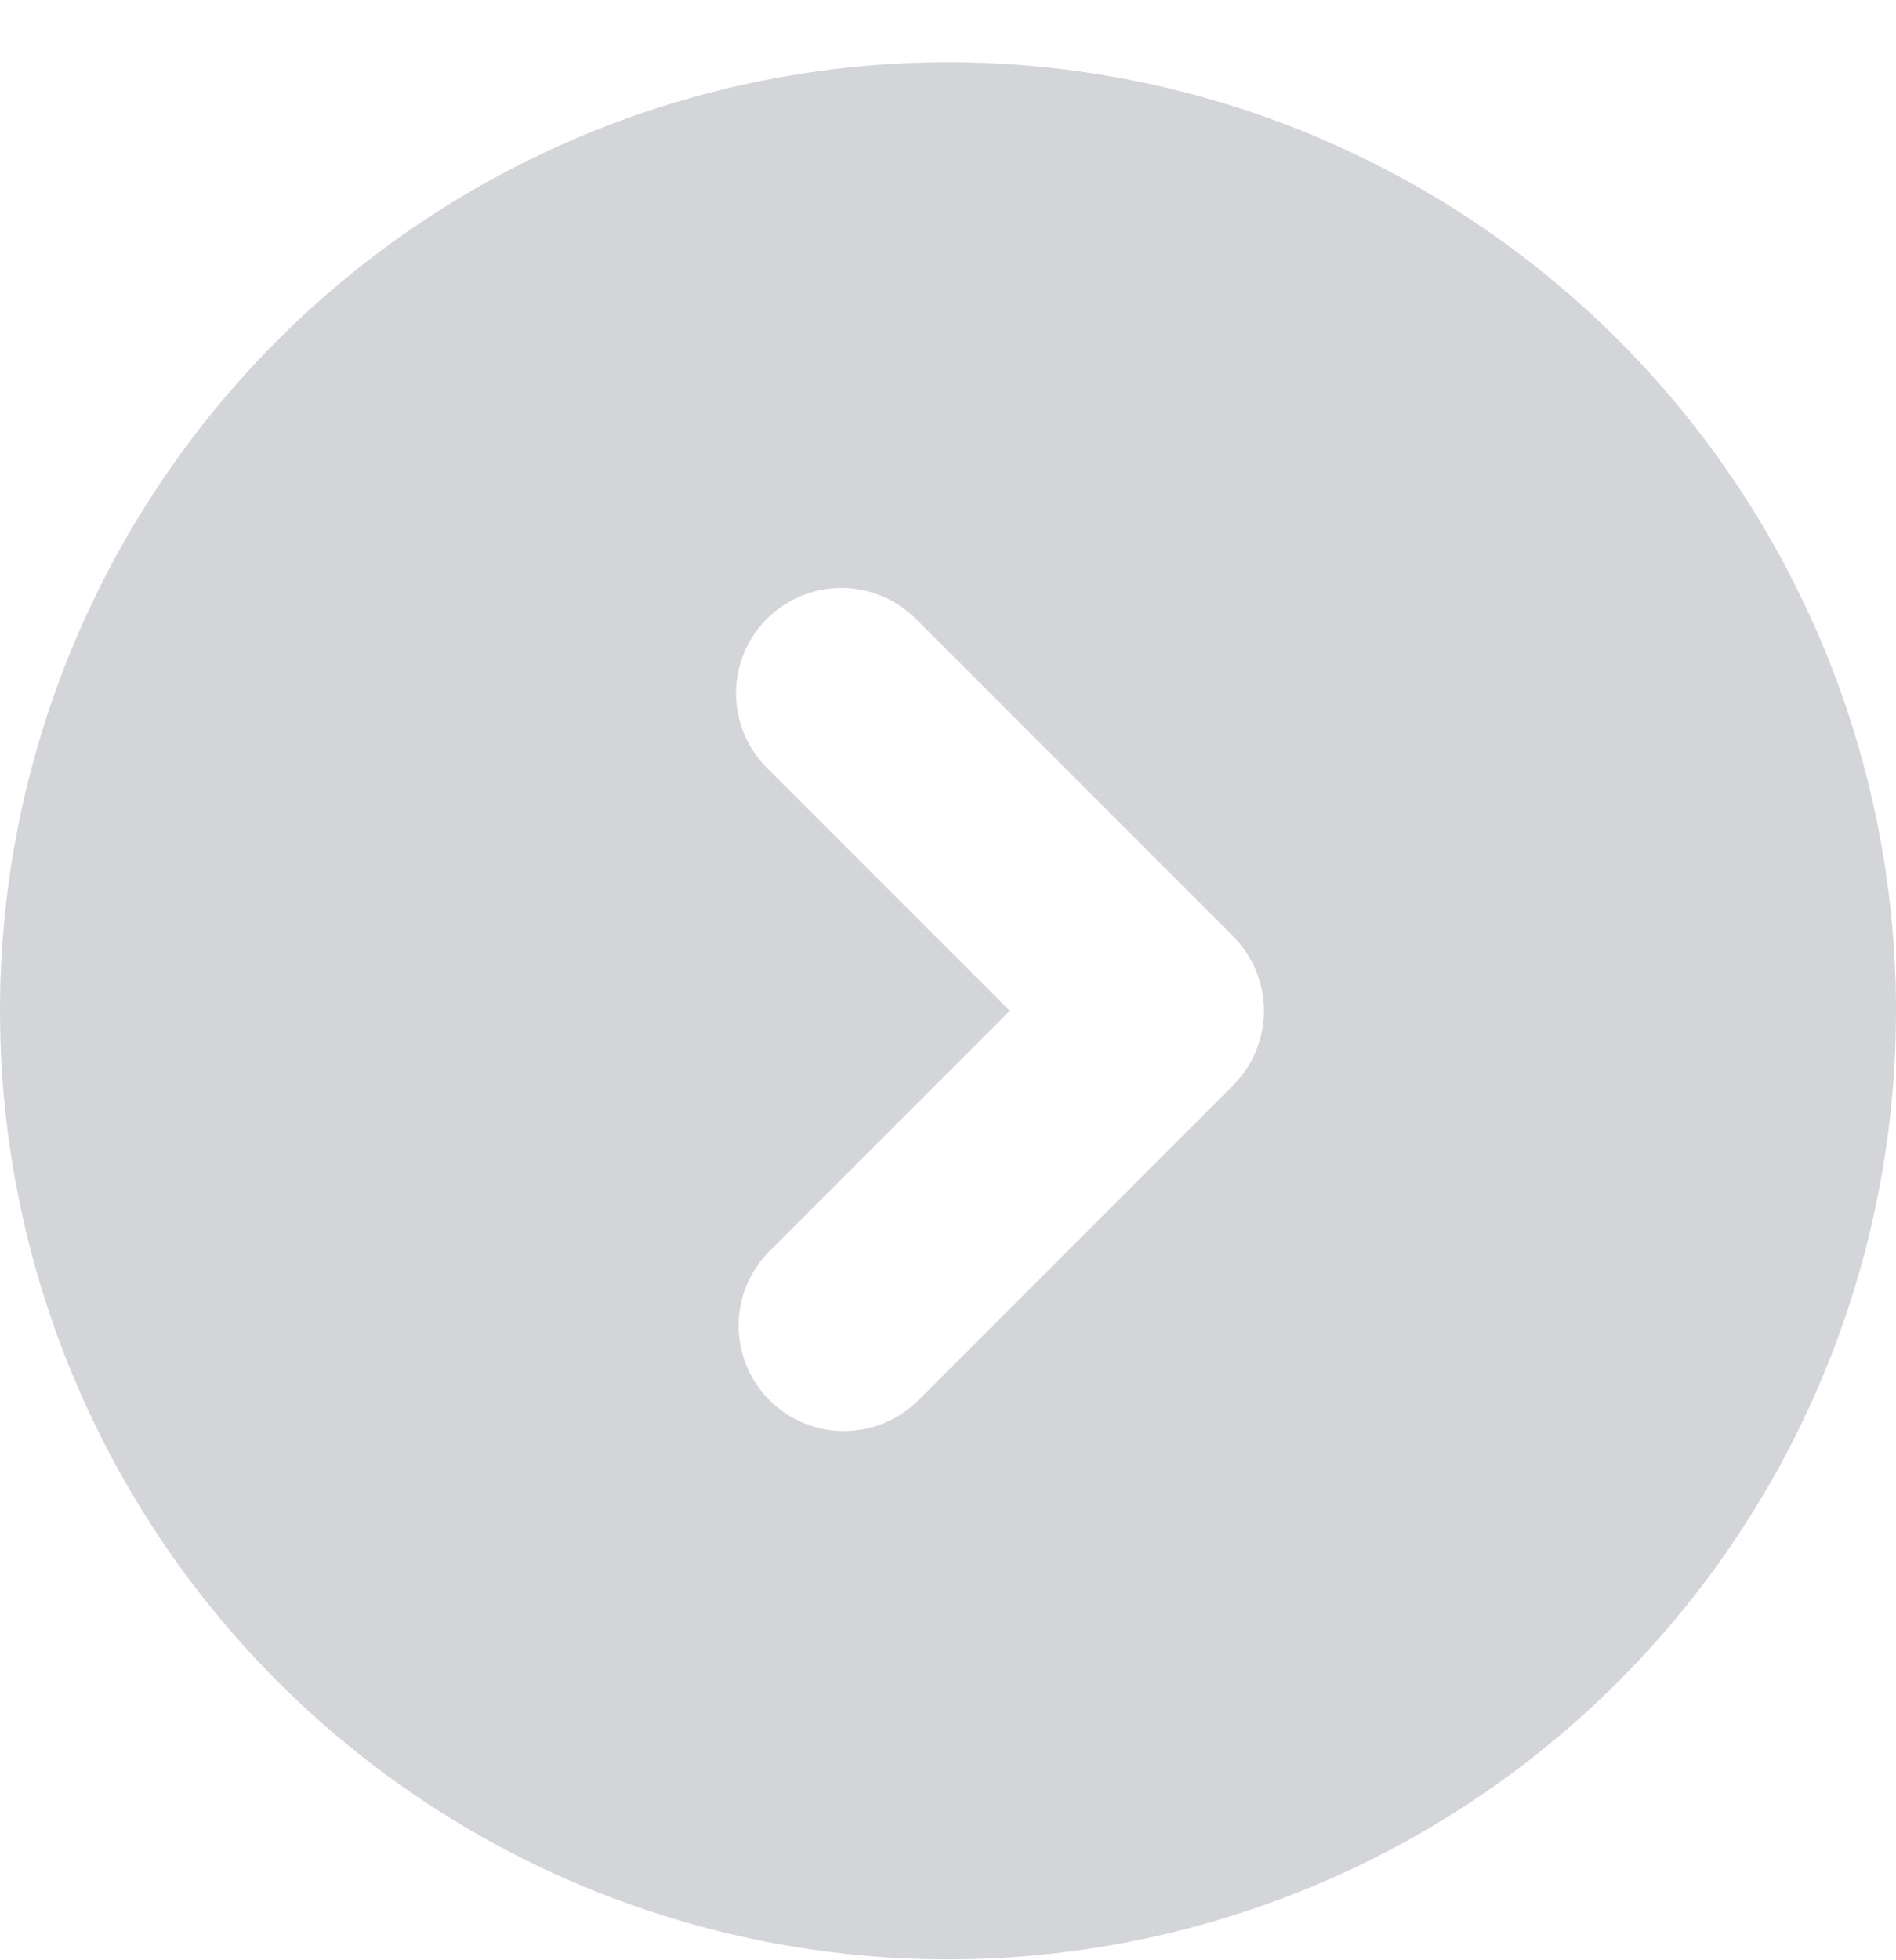 <svg width="30" height="31" viewBox="0 0 30 31" fill="none" xmlns="http://www.w3.org/2000/svg">
<path fill-rule="evenodd" clip-rule="evenodd" d="M15 30.985C16.97 30.985 18.92 30.597 20.74 29.843C22.56 29.09 24.214 27.985 25.607 26.592C27 25.199 28.104 23.546 28.858 21.726C29.612 19.906 30 17.955 30 15.985C30 14.015 29.612 12.065 28.858 10.245C28.104 8.425 27 6.772 25.607 5.379C24.214 3.986 22.56 2.881 20.74 2.127C18.92 1.373 16.97 0.985 15 0.985C11.022 0.985 7.206 2.566 4.393 5.379C1.58 8.192 0 12.007 0 15.985C0 19.963 1.58 23.779 4.393 26.592C7.206 29.405 11.022 30.985 15 30.985ZM12.155 12.164C11.996 12.01 11.869 11.826 11.781 11.623C11.694 11.419 11.648 11.201 11.646 10.979C11.644 10.758 11.687 10.539 11.77 10.334C11.854 10.129 11.978 9.943 12.134 9.786C12.291 9.63 12.477 9.506 12.682 9.422C12.886 9.339 13.106 9.296 13.327 9.298C13.549 9.3 13.767 9.346 13.971 9.434C14.174 9.521 14.358 9.648 14.512 9.807L19.512 14.807C19.824 15.12 20 15.543 20 15.985C20 16.427 19.824 16.851 19.512 17.164L14.512 22.164C14.197 22.467 13.776 22.635 13.339 22.631C12.902 22.628 12.484 22.452 12.175 22.143C11.866 21.834 11.691 21.416 11.687 20.979C11.683 20.542 11.851 20.121 12.155 19.807L15.977 15.985L12.155 12.164Z" fill="#485061" fill-opacity="0.24"/>
</svg>
